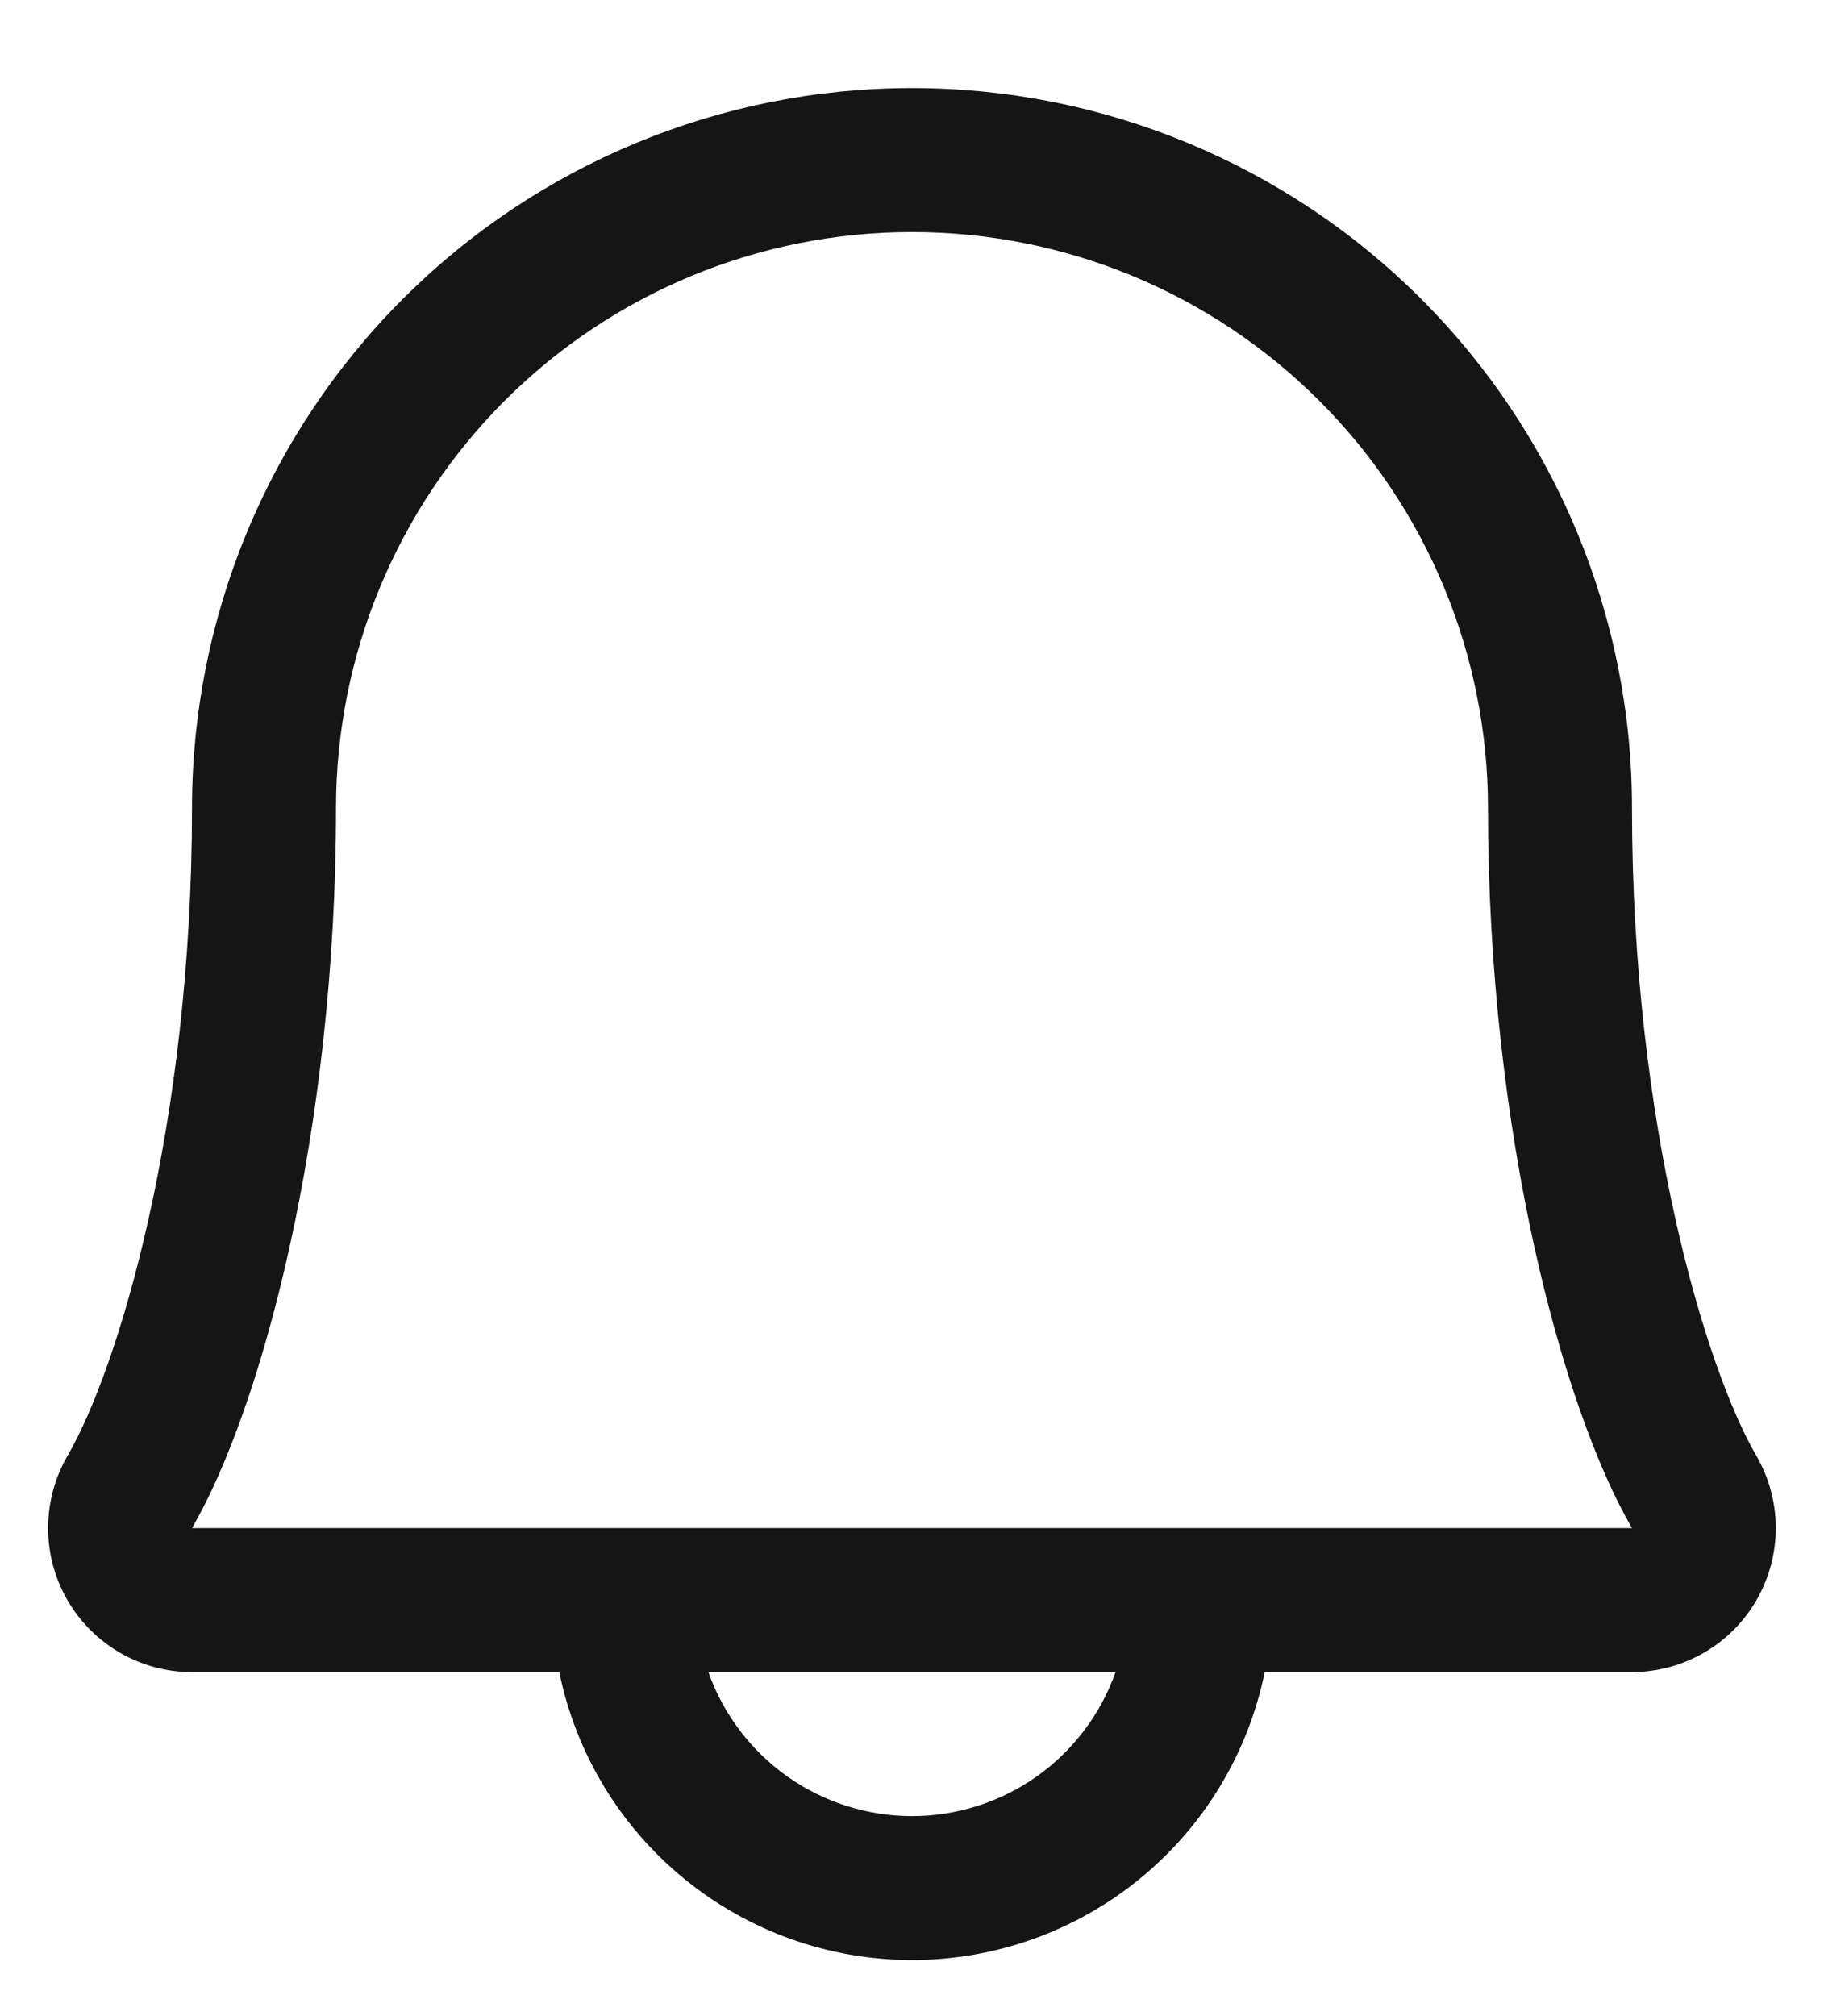 <svg width="19" height="21" viewBox="0 0 19 21" fill="none" xmlns="http://www.w3.org/2000/svg">
<path d="M18.294 15.161C17.773 14.265 17 11.729 17 8.417C17 6.428 16.21 4.52 14.803 3.113C13.397 1.707 11.489 0.917 9.5 0.917C7.511 0.917 5.603 1.707 4.197 3.113C2.79 4.52 2 6.428 2 8.417C2 11.73 1.226 14.265 0.705 15.161C0.572 15.389 0.502 15.648 0.501 15.912C0.5 16.175 0.569 16.435 0.7 16.663C0.831 16.892 1.021 17.082 1.249 17.215C1.477 17.347 1.736 17.417 2 17.417H5.826C5.999 18.264 6.459 19.024 7.129 19.571C7.798 20.117 8.636 20.416 9.5 20.416C10.364 20.416 11.202 20.117 11.871 19.571C12.541 19.024 13.001 18.264 13.174 17.417H17C17.264 17.416 17.523 17.346 17.751 17.214C17.979 17.082 18.168 16.892 18.299 16.663C18.43 16.434 18.499 16.175 18.498 15.911C18.497 15.648 18.427 15.389 18.294 15.161ZM9.5 18.917C9.035 18.917 8.581 18.772 8.201 18.504C7.822 18.235 7.534 17.855 7.379 17.417H11.62C11.466 17.855 11.178 18.235 10.799 18.504C10.419 18.772 9.965 18.917 9.5 18.917ZM2 15.917C2.722 14.675 3.5 11.799 3.5 8.417C3.5 6.825 4.132 5.299 5.257 4.174C6.382 3.049 7.909 2.417 9.5 2.417C11.091 2.417 12.617 3.049 13.742 4.174C14.868 5.299 15.5 6.825 15.5 8.417C15.5 11.796 16.276 14.673 17 15.917H2Z" fill="#151515"/>
</svg>

